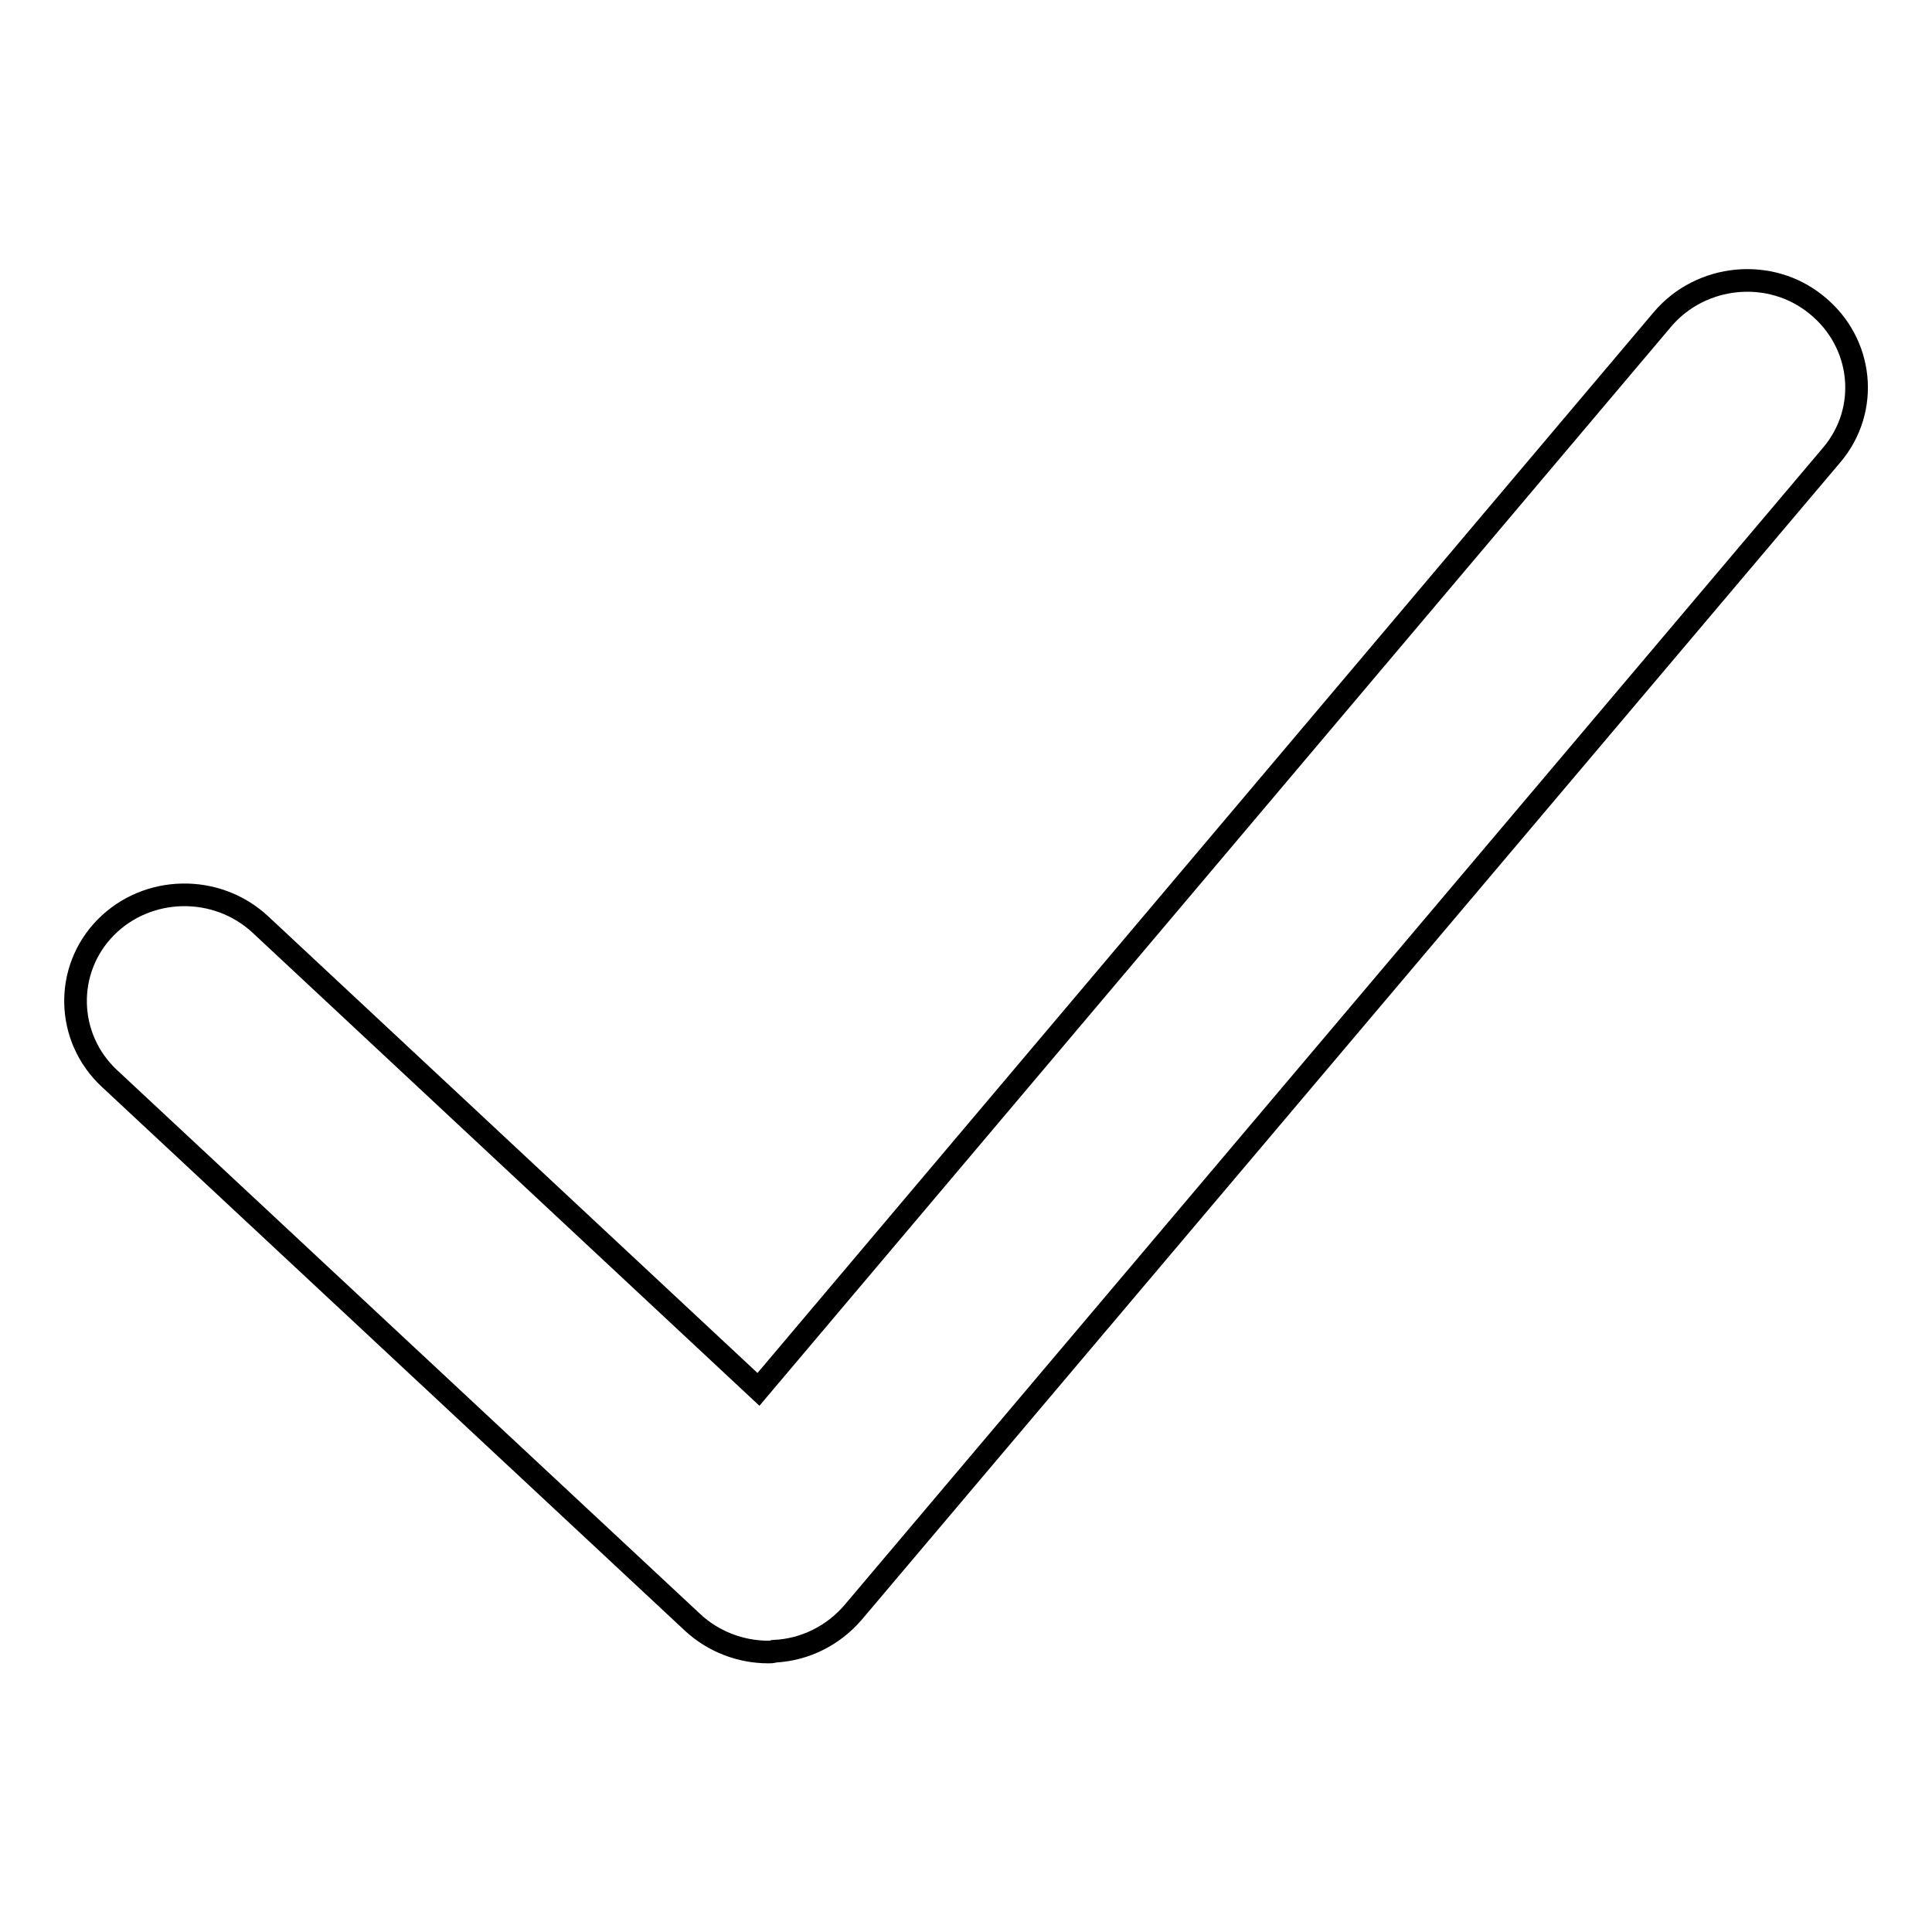 <?xml version="1.0" encoding="utf-8"?>
<!-- Svg Vector Icons : http://www.onlinewebfonts.com/icon -->
<!DOCTYPE svg PUBLIC "-//W3C//DTD SVG 1.1//EN" "http://www.w3.org/Graphics/SVG/1.1/DTD/svg11.dtd">
<svg version="1.1" xmlns="http://www.w3.org/2000/svg" xmlns:xlink="http://www.w3.org/1999/xlink" x="0px" y="0px" viewBox="0 0 256 256" enable-background="new 0 0 256 256" xml:space="preserve">
<g><g><path stroke-width="3" fill-opacity="0" stroke="#000000"  d="M101.8,218.9c-3.7,0-7.3-1.4-10-3.9l-77.3-72.1c-5.8-5.4-6-14.4-0.5-20c5.5-5.6,14.7-5.8,20.5-0.4l66,61.6L220.3,42.3c5.1-6,14.3-6.9,20.4-1.9c6.2,5,7.1,13.9,2,19.9L113,213.7c-2.6,3-6.3,4.9-10.4,5.1C102.4,218.9,102.1,218.9,101.8,218.9L101.8,218.9z"/></g></g>
</svg>